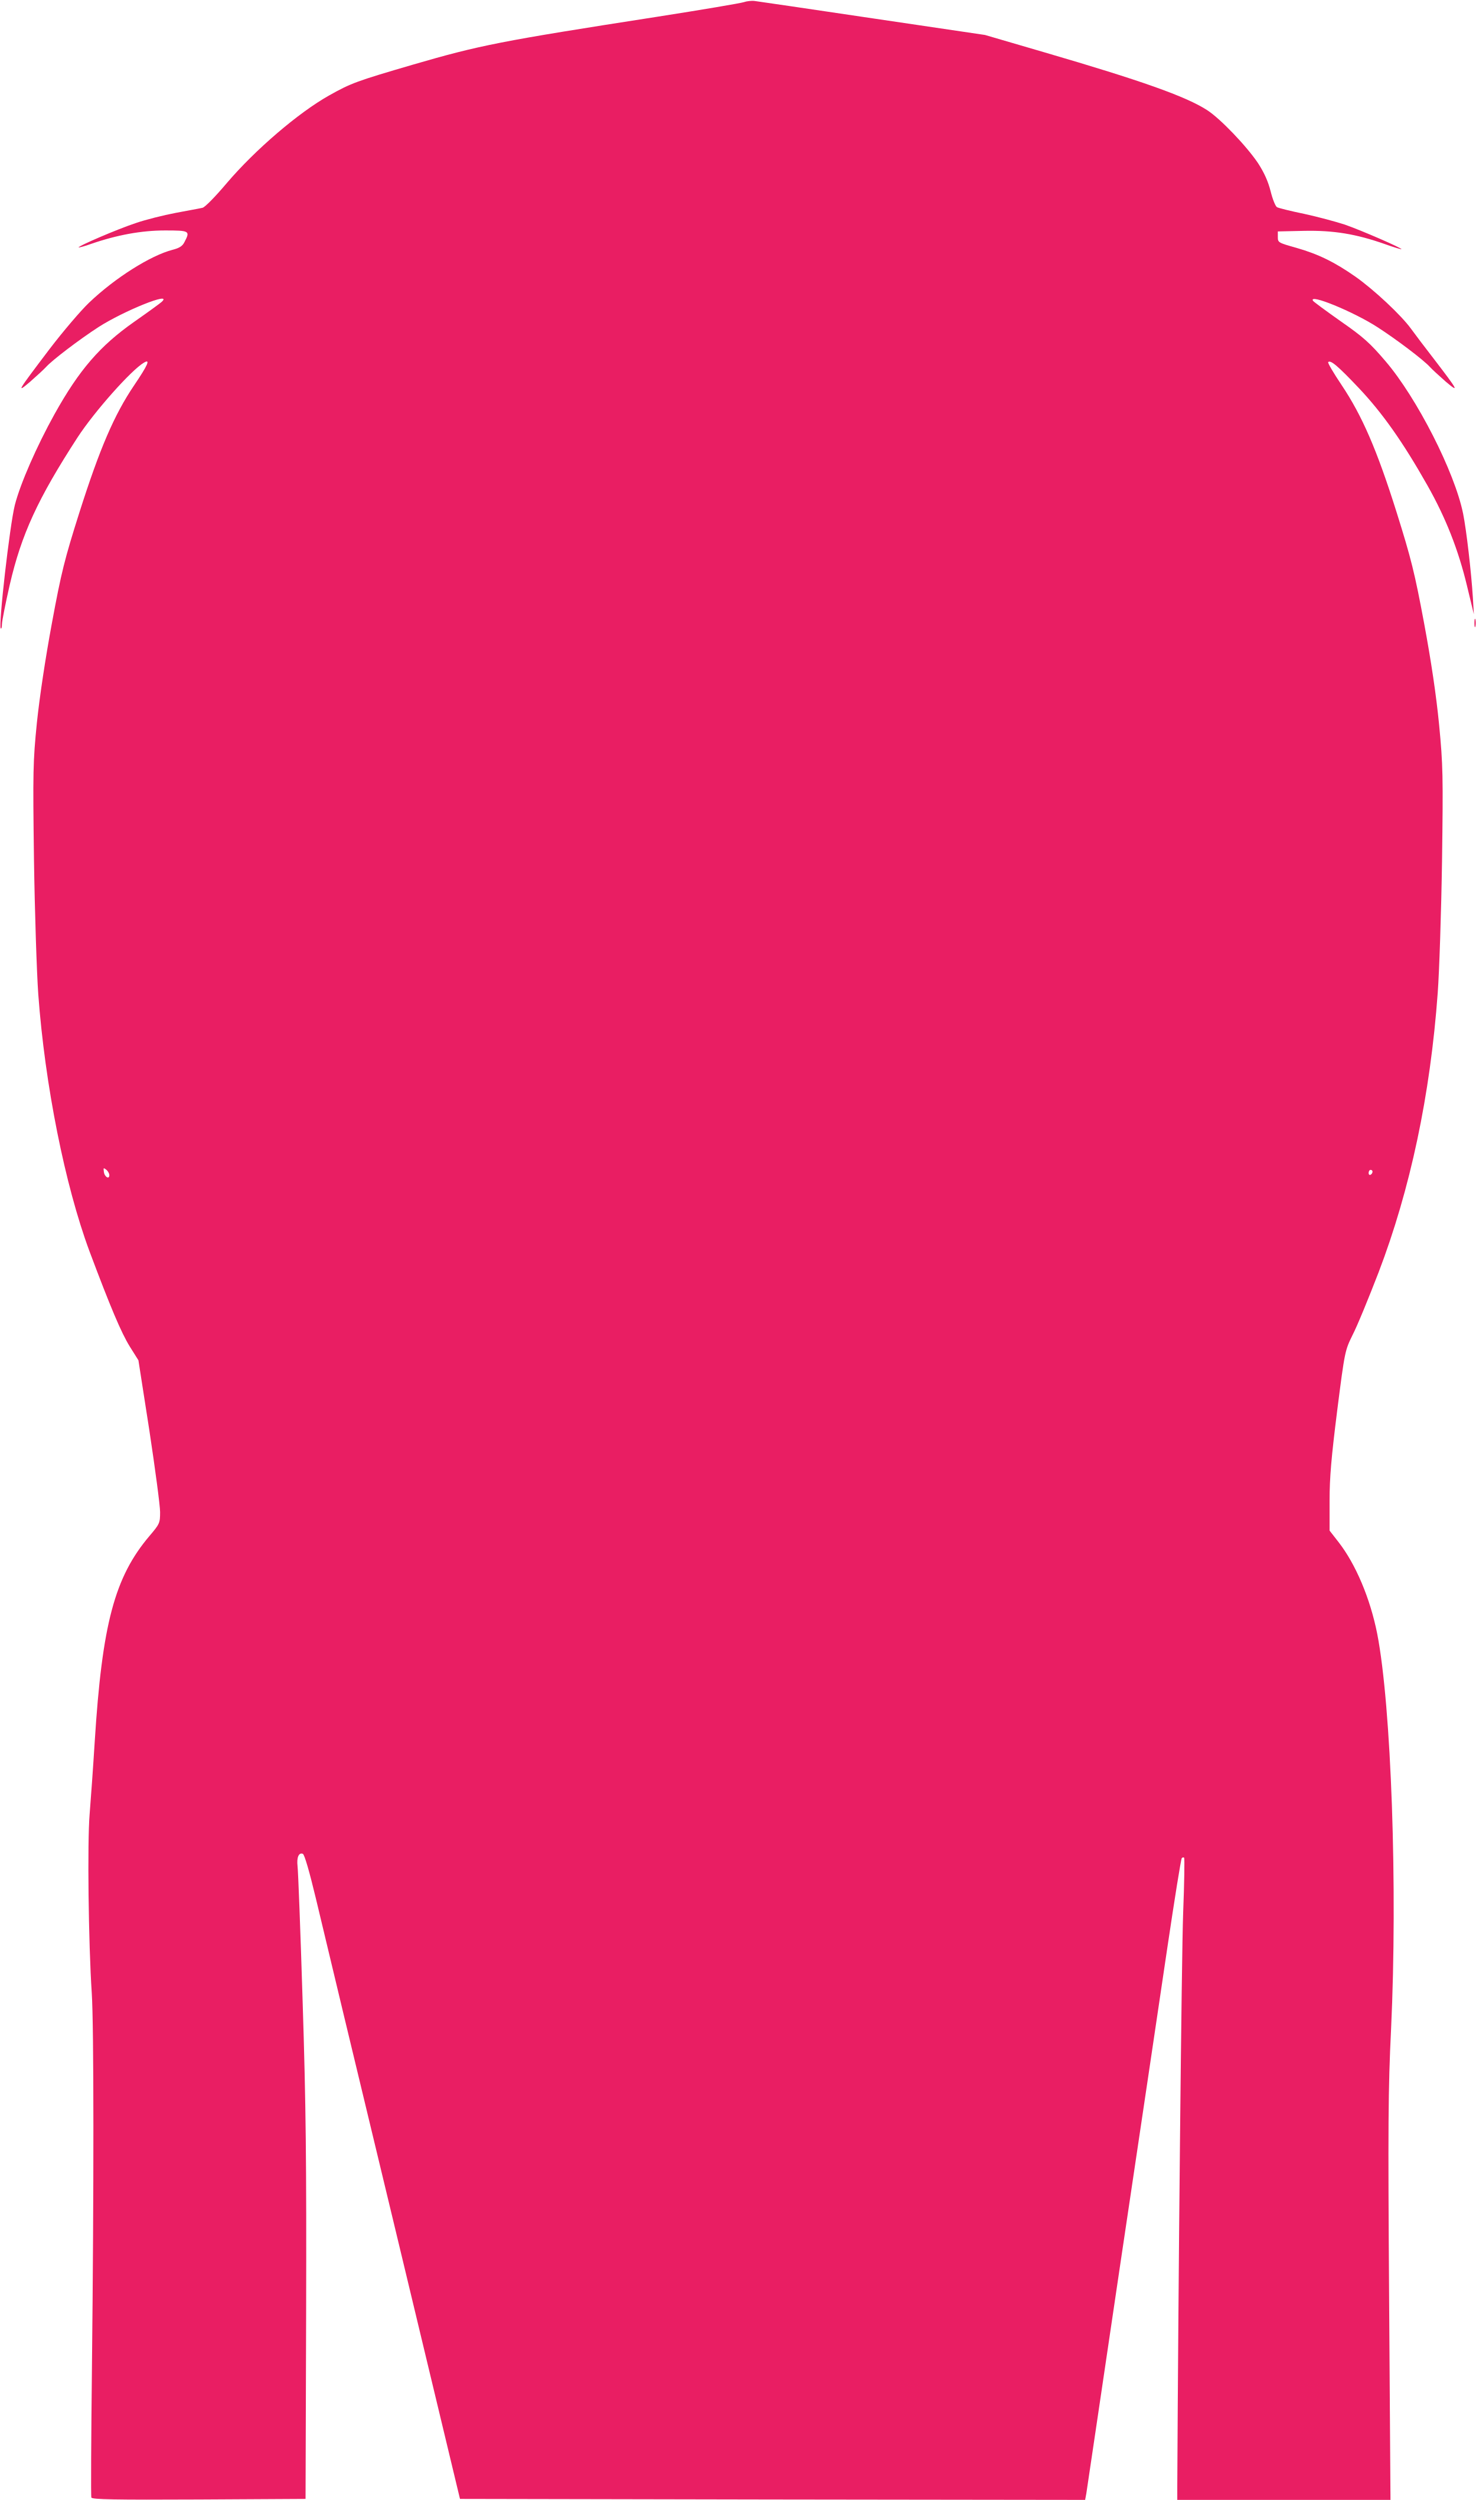 <?xml version="1.0" standalone="no"?>
<!DOCTYPE svg PUBLIC "-//W3C//DTD SVG 20010904//EN"
 "http://www.w3.org/TR/2001/REC-SVG-20010904/DTD/svg10.dtd">
<svg version="1.0" xmlns="http://www.w3.org/2000/svg"
 width="756pt" height="1280pt" viewBox="0 0 756 1280"
 preserveAspectRatio="xMidYMid meet">
<g transform="translate(0,1280) scale(0.1,-0.1)"
fill="#e91e63" stroke="none">
<path d="M3810 12789 c-14 -5 -214 -39 -445 -75 -804 -125 -906 -145 -1250
-245 -291 -85 -317 -95 -428 -157 -159 -89 -381 -280 -525 -449 -60 -71 -113
-125 -125 -127 -12 -3 -74 -14 -137 -26 -63 -12 -155 -35 -204 -52 -94 -31
-299 -119 -293 -125 2 -1 30 6 63 18 133 46 259 69 379 69 126 0 130 -2 100
-59 -10 -21 -26 -31 -61 -40 -112 -29 -294 -143 -428 -271 -43 -41 -134 -148
-202 -237 -166 -219 -173 -230 -99 -167 33 29 69 62 80 74 32 36 172 142 269
205 131 84 380 184 326 131 -8 -8 -73 -55 -143 -104 -175 -123 -281 -245 -408
-473 -90 -162 -175 -355 -203 -465 -26 -103 -85 -619 -72 -632 3 -3 6 7 6 22
0 15 18 106 40 202 60 259 144 441 347 754 86 132 275 345 340 383 35 21 21
-11 -50 -116 -102 -151 -176 -323 -281 -653 -75 -237 -92 -304 -140 -564 -34
-183 -63 -377 -77 -510 -20 -200 -21 -249 -15 -700 4 -267 14 -577 22 -690 34
-465 137 -979 262 -1316 108 -288 163 -418 207 -489 l44 -70 56 -359 c30 -198
55 -386 55 -418 0 -56 -2 -61 -54 -122 -179 -211 -243 -451 -281 -1056 -8
-129 -20 -296 -26 -370 -12 -143 -6 -656 11 -915 11 -168 11 -1007 1 -1910 -4
-363 -6 -666 -3 -673 3 -10 119 -12 551 -10 l546 3 3 950 c2 782 -1 1065 -18
1600 -11 358 -23 668 -26 690 -5 44 6 71 27 63 9 -4 34 -92 67 -229 29 -123
207 -865 396 -1649 l342 -1425 1601 -3 1601 -2 6 32 c3 18 82 553 176 1188 95
635 202 1358 239 1607 37 249 70 455 74 459 4 4 9 5 12 2 3 -3 1 -131 -5 -284
-8 -210 -25 -1911 -30 -2936 l0 -68 546 0 546 0 -7 1028 c-6 889 -5 1075 10
1382 34 723 1 1656 -71 2025 -36 181 -110 356 -198 469 l-46 59 0 153 c0 118
9 222 39 461 39 307 40 308 79 388 23 44 82 188 133 320 162 424 265 907 303
1432 8 109 18 412 22 673 6 440 5 491 -15 700 -15 152 -40 321 -77 520 -48
257 -66 329 -140 565 -101 321 -177 496 -282 653 -41 61 -73 115 -69 118 12
12 49 -19 157 -133 121 -128 226 -277 351 -498 94 -166 159 -331 203 -515 l35
-145 -5 85 c-8 129 -33 346 -50 430 -43 213 -237 593 -397 780 -80 94 -115
125 -230 205 -75 53 -139 100 -142 105 -24 39 208 -56 330 -135 98 -63 238
-169 270 -205 11 -12 47 -45 80 -74 72 -61 63 -45 -59 114 -45 58 -98 128
-119 157 -50 69 -189 199 -284 266 -107 75 -191 116 -303 148 -92 26 -95 27
-95 55 l0 29 135 3 c151 3 266 -16 414 -68 44 -16 82 -27 84 -26 5 5 -204 96
-290 126 -46 15 -139 40 -208 55 -69 14 -132 30 -139 34 -8 4 -23 41 -33 82
-13 51 -33 95 -64 143 -59 88 -194 229 -261 272 -108 70 -337 151 -830 295
l-308 90 -575 85 c-316 47 -588 87 -605 89 -16 2 -41 -1 -55 -6z m-3250 -6006
c0 -24 -25 -9 -28 17 -3 21 -2 22 12 11 9 -7 16 -20 16 -28z m6470 18 c0 -6
-4 -13 -10 -16 -5 -3 -10 1 -10 9 0 9 5 16 10 16 6 0 10 -4 10 -9z"/>
<path d="M7552 9610 c0 -19 2 -27 5 -17 2 9 2 25 0 35 -3 9 -5 1 -5 -18z"/>
</g>
</svg>

